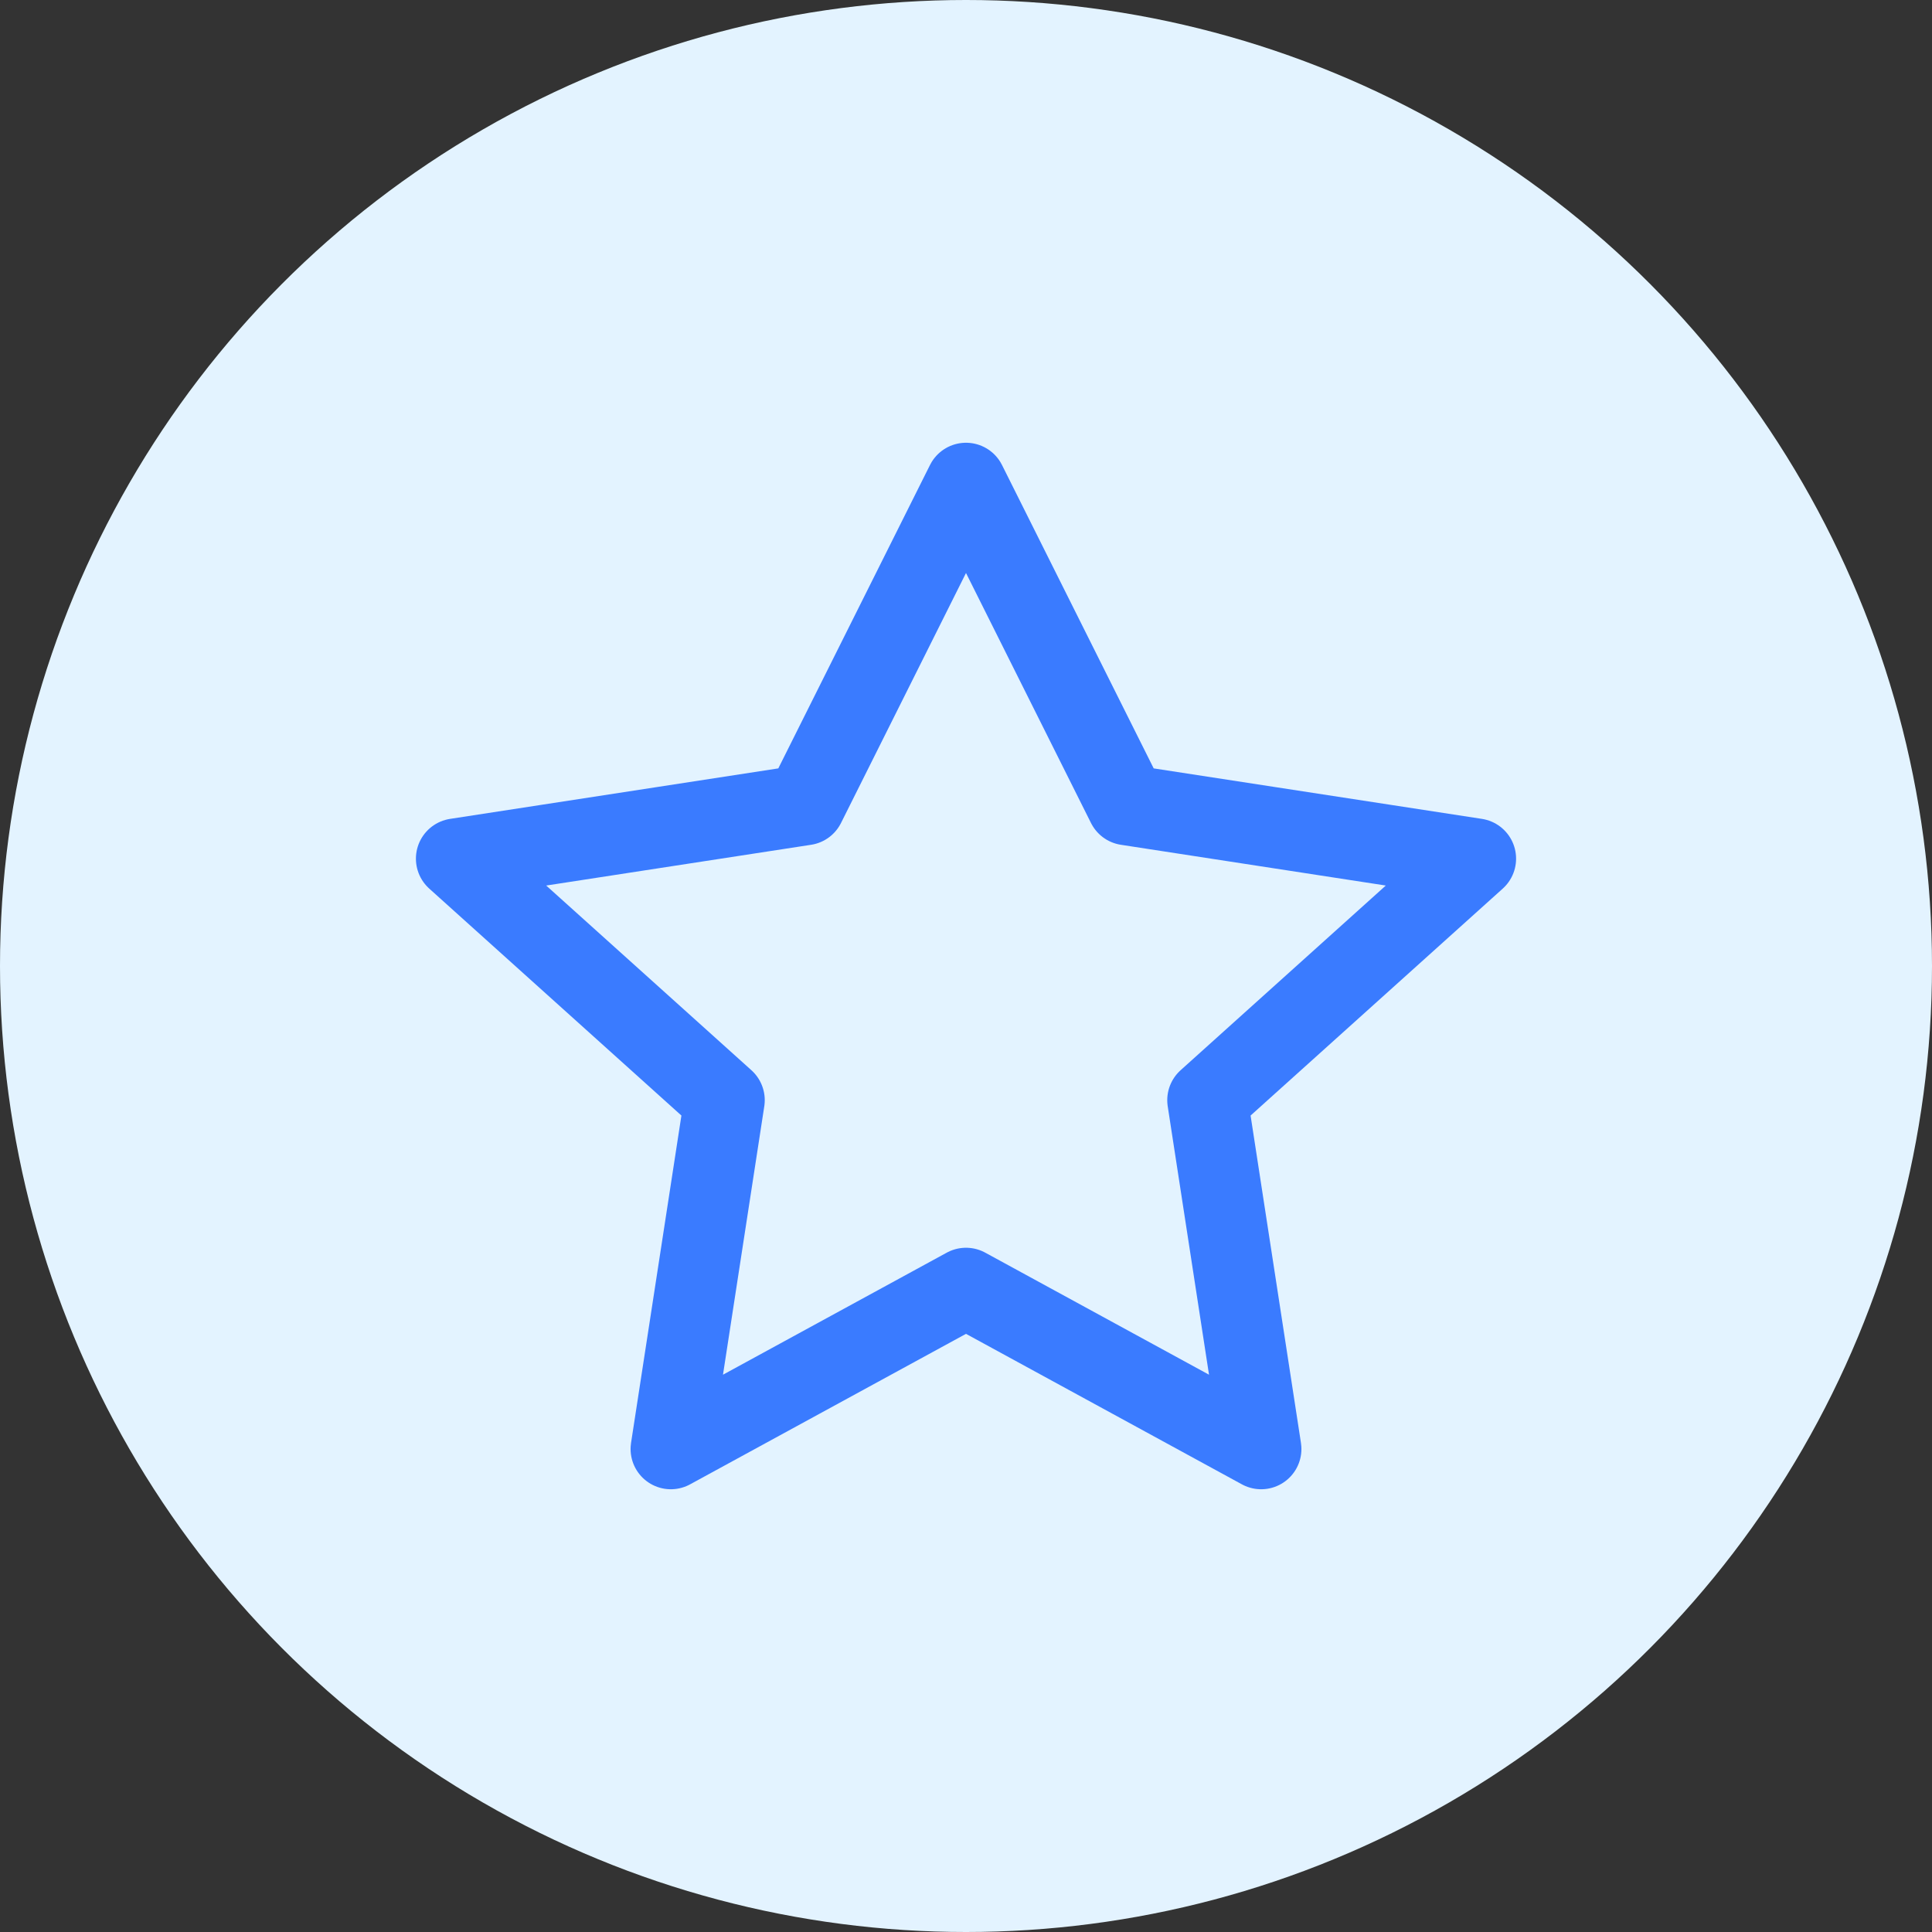 <svg width="72" height="72" viewBox="0 0 72 72" fill="none" xmlns="http://www.w3.org/2000/svg">
<rect x="0" y="0" width="72" height="72" fill="#333333" stroke="none"/>
<circle cx="36" cy="36" r="36" fill="#E3F3FF"></circle>
<path d="M36 18L42 30L55 32L45 41L47 54L36 48L25 54L27 41L17 32L30 30L36 18Z" stroke="#3A7BFF" stroke-width="3" stroke-linecap="round" stroke-linejoin="round"></path>
</svg>
